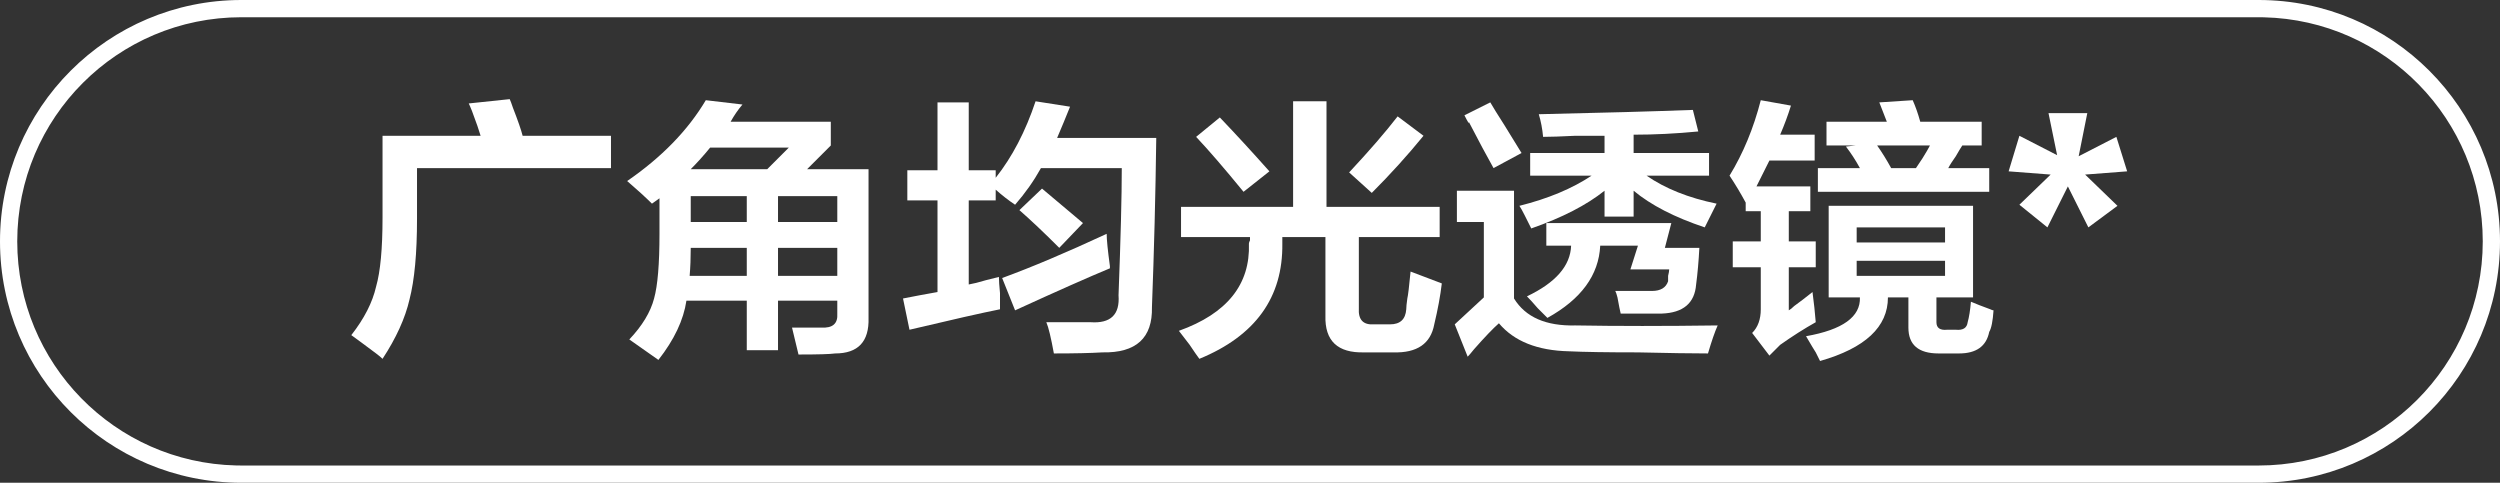 <?xml version="1.0" encoding="UTF-8"?>
<svg width="145px" height="28px" viewBox="0 0 145 28" version="1.1" xmlns="http://www.w3.org/2000/svg" xmlns:xlink="http://www.w3.org/1999/xlink">
    <rect x="0" y="0" width="145" height="28" fill="#333333" stroke="none"/>
    <title>编组 5</title>
    <g id="页面-1" stroke="none" stroke-width="1" fill="none" fill-rule="evenodd">
        <g id="画板" transform="translate(-321, -299)" fill="#FFFFFF" fill-rule="nonzero">
            <g id="编组-5" transform="translate(321, 299)">
                <path d="M131,0 C138.732,0 145,6.268 145,14 C145,21.732 138.732,28 131,28 L14,28 C6.268,28 0,21.732 0,14 C0,6.268 6.268,0 14,0 L131,0 Z M131,1 L14,1 C6.82,1 1,6.82 1,14 C1,21.077 6.655,26.833 13.693,26.996 L14,27 L131,27 C138.18,27 144,21.18 144,14 C144,6.923 138.345,1.167 131.307,1.004 L131,1 Z" id="52"></path>
                <g id="广角均光透镜*" transform="translate(20.375, 5.75)">
                    <path d="M1.812,15.062 C1.729,14.979 1.604,14.875 1.438,14.75 C0.771,14.25 0.292,13.896 0,13.688 C0.75,12.729 1.229,11.792 1.438,10.875 C1.688,10 1.812,8.667 1.812,6.875 L1.812,2.125 L7.5,2.125 C7.417,1.833 7.25,1.354 7,0.688 C6.917,0.479 6.854,0.333 6.812,0.25 L9.188,0 C9.229,0.083 9.292,0.25 9.375,0.5 C9.667,1.25 9.854,1.792 9.938,2.125 L15.062,2.125 L15.062,4 L3.812,4 L3.812,6.938 C3.812,8.938 3.667,10.5 3.375,11.625 C3.125,12.708 2.604,13.854 1.812,15.062 Z" id="路径"></path>
                    <path d="M17.438,6.062 C17.062,5.688 16.583,5.25 16,4.75 C18,3.375 19.521,1.812 20.562,0.062 L22.688,0.312 C22.438,0.604 22.208,0.938 22,1.312 L27.812,1.312 L27.812,2.688 L26.438,4.062 L30,4.062 L30,12.688 C30.042,14.062 29.396,14.75 28.062,14.75 C27.771,14.792 27.062,14.812 25.938,14.812 C25.812,14.312 25.688,13.792 25.562,13.25 C25.729,13.25 26.021,13.25 26.438,13.25 C26.854,13.25 27.125,13.25 27.25,13.25 C27.917,13.292 28.229,13.021 28.188,12.438 L28.188,11.688 L24.75,11.688 L24.75,14.562 L22.938,14.562 L22.938,11.688 L19.438,11.688 C19.271,12.812 18.729,13.958 17.812,15.125 L16.125,13.938 C16.875,13.146 17.354,12.354 17.562,11.562 C17.771,10.812 17.875,9.562 17.875,7.812 L17.875,5.75 L17.438,6.062 Z M25.375,2.812 L20.812,2.812 C20.438,3.271 20.062,3.688 19.688,4.062 L24.125,4.062 L25.375,2.812 Z M24.75,8.625 L24.75,10.25 L28.188,10.25 L28.188,8.625 L24.75,8.625 Z M28.188,5.625 L24.75,5.625 L24.75,7.125 L28.188,7.125 L28.188,5.625 Z M19.688,8.625 C19.688,9.208 19.667,9.75 19.625,10.25 L22.938,10.25 L22.938,8.625 L19.688,8.625 Z M19.688,5.625 L19.688,7.125 L22.938,7.125 L22.938,5.625 L19.688,5.625 Z" id="形状"></path>
                    <path d="M38.5,6.125 C38.125,5.875 37.75,5.583 37.375,5.25 L37.375,5.875 L35.812,5.875 L35.812,10.75 C36.062,10.708 36.396,10.625 36.812,10.5 C37.146,10.417 37.396,10.354 37.562,10.312 C37.562,10.521 37.583,10.833 37.625,11.25 C37.625,11.667 37.625,11.979 37.625,12.188 C36.583,12.396 34.833,12.792 32.375,13.375 L32,11.562 C32.625,11.438 33.292,11.312 34,11.188 L34,5.875 L32.25,5.875 L32.25,4.125 L34,4.125 L34,0.188 L35.812,0.188 L35.812,4.125 L37.375,4.125 L37.375,4.562 C38.333,3.354 39.104,1.875 39.688,0.125 L41.688,0.438 C41.438,1.062 41.188,1.667 40.938,2.25 L46.688,2.25 C46.646,5.542 46.562,8.812 46.438,12.062 C46.479,13.854 45.521,14.729 43.562,14.688 C42.896,14.729 41.958,14.75 40.75,14.75 C40.583,13.833 40.438,13.229 40.312,12.938 C41.104,12.938 41.958,12.938 42.875,12.938 C44.042,13.021 44.583,12.5 44.5,11.375 C44.625,8.083 44.688,5.625 44.688,4 L40,4 C39.583,4.75 39.083,5.458 38.5,6.125 Z M38.5,12.25 L37.75,10.375 C39.458,9.75 41.479,8.896 43.812,7.812 C43.812,8.146 43.875,8.771 44,9.688 C44,9.729 44,9.771 44,9.812 C42.792,10.312 40.958,11.125 38.5,12.25 Z M41.062,8.625 C40.188,7.75 39.417,7.021 38.75,6.438 L40.062,5.188 C41.104,6.062 41.896,6.729 42.438,7.188 L41.062,8.625 Z" id="形状"></path>
                    <path d="M48.125,8 L48.125,6.25 L54.625,6.25 L54.625,0.125 L56.562,0.125 L56.562,6.25 L63.125,6.25 L63.125,8 L58.438,8 L58.438,12.125 C58.396,12.792 58.688,13.104 59.312,13.062 L60.25,13.062 C60.833,13.062 61.146,12.771 61.188,12.188 C61.188,12.062 61.208,11.854 61.25,11.562 C61.292,11.396 61.354,10.875 61.438,10 L63.25,10.688 C63.167,11.396 63.021,12.188 62.812,13.062 C62.604,14.188 61.812,14.729 60.438,14.688 L58.75,14.688 C57.208,14.729 56.458,14.021 56.5,12.562 L56.5,8 L54,8 C54,8.125 54,8.25 54,8.375 C54.042,11.5 52.438,13.729 49.188,15.062 C49.062,14.896 48.875,14.625 48.625,14.25 C48.333,13.875 48.125,13.604 48,13.438 C50.792,12.438 52.146,10.75 52.062,8.375 C52.062,8.333 52.083,8.271 52.125,8.188 C52.125,8.104 52.125,8.042 52.125,8 L48.125,8 Z M59.188,5.438 L57.875,4.25 C59.042,3 59.979,1.917 60.688,1 L62.188,2.125 C61.271,3.25 60.271,4.354 59.188,5.438 Z M51.75,5.375 C50.625,4 49.708,2.938 49,2.188 L50.375,1.062 C51.292,2.021 52.25,3.062 53.25,4.188 L51.75,5.375 Z" id="形状"></path>
                    <path d="M68.375,4.438 L68.375,3.125 L72.688,3.125 L72.688,2.125 C72.312,2.125 71.75,2.125 71,2.125 C70.167,2.167 69.542,2.188 69.125,2.188 C69.083,1.729 69,1.292 68.875,0.875 C72.625,0.792 75.604,0.708 77.812,0.625 L78.125,1.875 C76.833,2 75.583,2.062 74.375,2.062 L74.375,3.125 L78.75,3.125 L78.75,4.438 L75.125,4.438 C76.208,5.188 77.562,5.729 79.188,6.062 L78.5,7.438 C76.75,6.854 75.375,6.146 74.375,5.312 L74.375,6.812 L72.688,6.812 L72.688,5.312 C71.646,6.146 70.229,6.875 68.438,7.5 C68.354,7.333 68.229,7.083 68.062,6.75 C67.938,6.5 67.833,6.312 67.75,6.188 C69.417,5.771 70.812,5.188 71.938,4.438 L68.375,4.438 Z M64.75,14.938 L64,13.062 C64.583,12.521 65.146,12 65.688,11.5 L65.688,7.125 L64.125,7.125 L64.125,5.312 L67.438,5.312 L67.438,11.562 C68.104,12.646 69.292,13.167 71,13.125 C73.417,13.167 76.167,13.167 79.25,13.125 C79.083,13.5 78.896,14.042 78.688,14.75 C77.771,14.75 76.417,14.729 74.625,14.688 C72.833,14.688 71.5,14.667 70.625,14.625 C68.792,14.583 67.438,14.042 66.562,13 C66.229,13.292 65.75,13.792 65.125,14.5 C64.958,14.708 64.833,14.854 64.75,14.938 Z M73.625,12.438 C73.583,12.271 73.521,11.958 73.438,11.5 C73.396,11.333 73.354,11.208 73.312,11.125 C74.104,11.125 74.812,11.125 75.438,11.125 C75.938,11.125 76.25,10.938 76.375,10.562 C76.375,10.521 76.375,10.417 76.375,10.25 C76.417,10.083 76.438,9.958 76.438,9.875 L74.188,9.875 L74.625,8.5 L72.438,8.5 C72.354,10.208 71.333,11.604 69.375,12.688 C69.25,12.562 69.062,12.375 68.812,12.125 C68.562,11.833 68.354,11.604 68.188,11.438 C69.854,10.646 70.708,9.667 70.75,8.5 L69.312,8.5 L69.312,7.188 L76.562,7.188 L76.188,8.625 L78.188,8.625 C78.146,9.417 78.083,10.125 78,10.75 C77.917,11.833 77.25,12.396 76,12.438 C75.25,12.438 74.458,12.438 73.625,12.438 Z M66.25,4 C65.875,3.333 65.396,2.438 64.812,1.312 C64.854,1.479 64.771,1.354 64.562,0.938 L66.062,0.188 C66.229,0.479 66.5,0.917 66.875,1.5 C67.333,2.25 67.667,2.792 67.875,3.125 L66.25,4 Z" id="形状"></path>
                    <path d="M92.062,14.75 C90.896,14.75 90.312,14.25 90.312,13.25 L90.312,11.5 L89.125,11.5 C89.125,13.208 87.812,14.438 85.188,15.188 C85.146,15.104 85.062,14.938 84.938,14.688 C84.854,14.562 84.667,14.25 84.375,13.75 C86.5,13.375 87.542,12.625 87.5,11.5 L85.688,11.5 L85.688,6.188 L94.062,6.188 L94.062,11.5 L91.938,11.5 L91.938,12.938 C91.938,13.271 92.146,13.417 92.562,13.375 L93.062,13.375 C93.479,13.417 93.708,13.271 93.75,12.938 C93.833,12.646 93.896,12.25 93.938,11.75 C94.229,11.875 94.604,12.021 95.062,12.188 C95.146,12.229 95.208,12.25 95.25,12.25 C95.208,12.875 95.125,13.292 95,13.5 C94.833,14.333 94.25,14.75 93.25,14.75 L92.062,14.75 Z M80.875,6.5 L80.875,6 C80.583,5.458 80.271,4.938 79.938,4.438 C80.729,3.146 81.333,1.688 81.75,0.062 L83.5,0.375 C83.333,0.917 83.125,1.479 82.875,2.062 L84.875,2.062 L84.875,3.562 L82.25,3.562 C82,4.062 81.75,4.562 81.5,5.062 L84.625,5.062 L84.625,6.5 L83.375,6.5 L83.375,8.25 L84.938,8.25 L84.938,9.75 L83.375,9.75 L83.375,12.25 C83.458,12.208 83.562,12.125 83.688,12 C83.979,11.792 84.333,11.521 84.75,11.188 C84.833,11.812 84.896,12.396 84.938,12.938 C84.271,13.312 83.583,13.75 82.875,14.25 C82.708,14.417 82.5,14.625 82.25,14.875 L81.25,13.562 C81.583,13.229 81.75,12.771 81.75,12.188 L81.75,9.75 L80.125,9.75 L80.125,8.25 L81.75,8.25 L81.75,6.5 L80.875,6.5 Z M85.562,2.688 L85.562,1.312 L89.062,1.312 L88.625,0.188 L90.562,0.062 C90.729,0.438 90.875,0.854 91,1.312 L94.562,1.312 L94.562,2.688 L93.188,2.688 L93.438,2.688 C93.354,2.812 93.229,3.021 93.062,3.312 C92.854,3.604 92.708,3.833 92.625,4 L95,4 L95,5.375 L85.062,5.375 L85.062,4 L87.5,4 C87.25,3.542 86.979,3.125 86.688,2.75 L87.25,2.688 L85.562,2.688 Z M87.312,9.375 L87.312,10.25 L92.438,10.25 L92.438,9.375 L87.312,9.375 Z M87.312,7.438 L87.312,8.312 L92.438,8.312 L92.438,7.438 L87.312,7.438 Z M90.75,4 C90.833,3.875 90.958,3.688 91.125,3.438 C91.333,3.104 91.479,2.854 91.562,2.688 L88.5,2.688 C88.792,3.104 89.062,3.542 89.312,4 L90.75,4 Z" id="形状"></path>
                    <polygon id="路径" points="98.438 0.812 100.688 0.812 100.188 3.312 102.375 2.188 103 4.188 100.562 4.375 102.438 6.188 100.75 7.438 99.562 5.062 98.375 7.438 96.75 6.125 98.562 4.375 96.125 4.188 96.75 2.125 98.938 3.25"></polygon>
                </g>
            </g>
        </g>
    </g>
</svg>